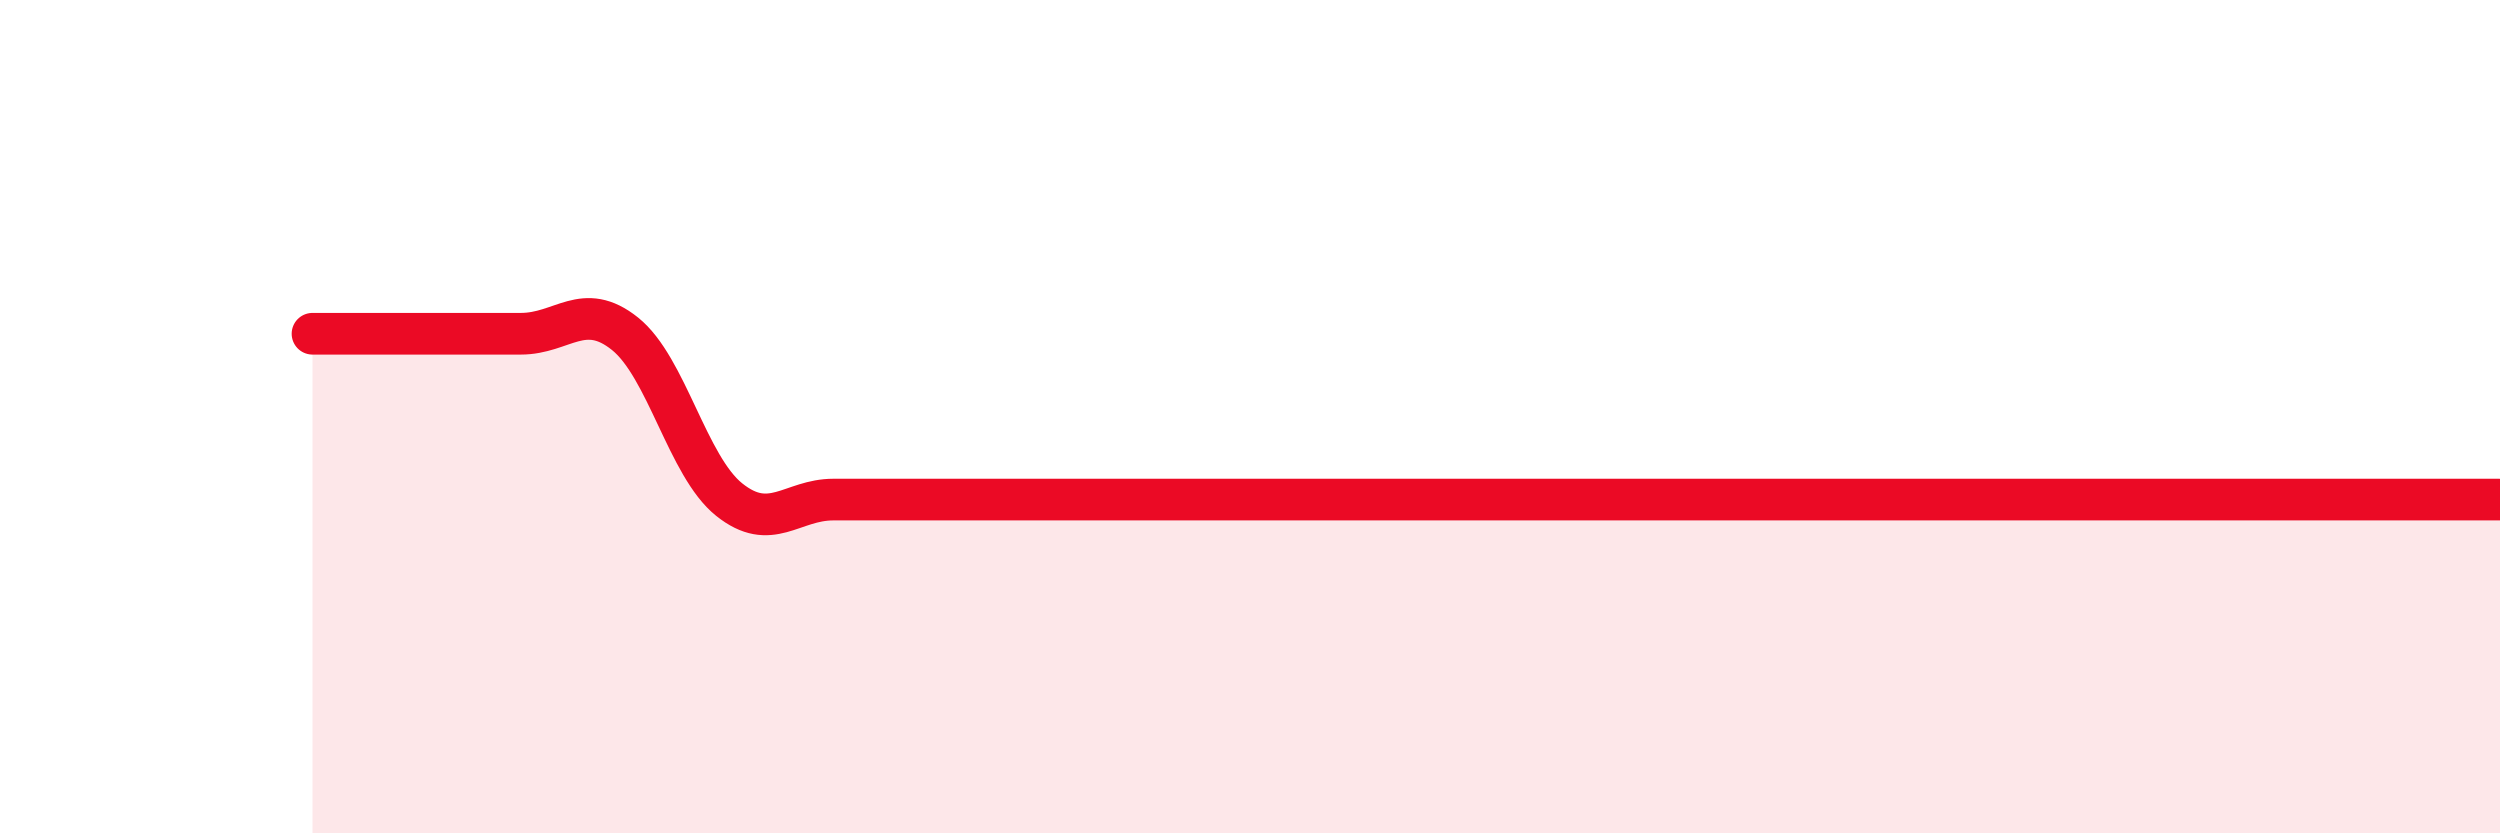 
    <svg width="60" height="20" viewBox="0 0 60 20" xmlns="http://www.w3.org/2000/svg">
      <path
        d="M 7.5,8.01 C 8,8.01 9,8.01 10,8.01 C 11,8.01 11.5,8.01 12.5,8.01 C 13.5,8.01 14,7.21 15,8.01 C 16,8.81 16.5,11.19 17.5,11.99 C 18.5,12.79 19,11.99 20,11.99 C 21,11.99 21.5,11.99 22.5,11.99 C 23.5,11.99 24,11.99 25,11.99 C 26,11.99 26.5,11.99 27.5,11.99 C 28.5,11.99 29,11.99 30,11.99 C 31,11.99 31.5,11.99 32.5,11.99 C 33.5,11.99 34,11.99 35,11.99 C 36,11.99 36.5,11.99 37.5,11.99 C 38.5,11.99 39,11.99 40,11.99 C 41,11.99 41.5,11.99 42.5,11.99 C 43.5,11.99 44,11.99 45,11.99 C 46,11.99 46.5,11.99 47.5,11.99 C 48.5,11.99 49,11.99 50,11.99 C 51,11.99 51.5,11.99 52.5,11.99 C 53.5,11.99 54,11.99 55,11.99 C 56,11.99 56.5,11.99 57.5,11.99 C 58.5,11.99 59.5,11.99 60,11.99L60 20L7.5 20Z"
        fill="#EB0A25"
        opacity="0.1"
        stroke-linecap="round"
        stroke-linejoin="round"
      />
      <path
        d="M 7.5,8.01 C 8,8.01 9,8.01 10,8.01 C 11,8.01 11.5,8.01 12.5,8.01 C 13.5,8.01 14,7.21 15,8.01 C 16,8.81 16.5,11.19 17.5,11.99 C 18.5,12.79 19,11.99 20,11.99 C 21,11.99 21.5,11.99 22.5,11.99 C 23.5,11.99 24,11.99 25,11.99 C 26,11.99 26.5,11.99 27.5,11.99 C 28.5,11.99 29,11.99 30,11.99 C 31,11.99 31.5,11.99 32.5,11.99 C 33.5,11.99 34,11.99 35,11.99 C 36,11.99 36.5,11.99 37.5,11.99 C 38.5,11.99 39,11.99 40,11.99 C 41,11.99 41.5,11.99 42.5,11.99 C 43.5,11.99 44,11.99 45,11.99 C 46,11.99 46.5,11.99 47.5,11.99 C 48.5,11.99 49,11.99 50,11.99 C 51,11.99 51.5,11.99 52.5,11.99 C 53.5,11.99 54,11.99 55,11.99 C 56,11.99 56.5,11.99 57.5,11.99 C 58.5,11.99 59.5,11.99 60,11.99"
        stroke="#EB0A25"
        stroke-width="1"
        fill="none"
        stroke-linecap="round"
        stroke-linejoin="round"
      />
    </svg>
  